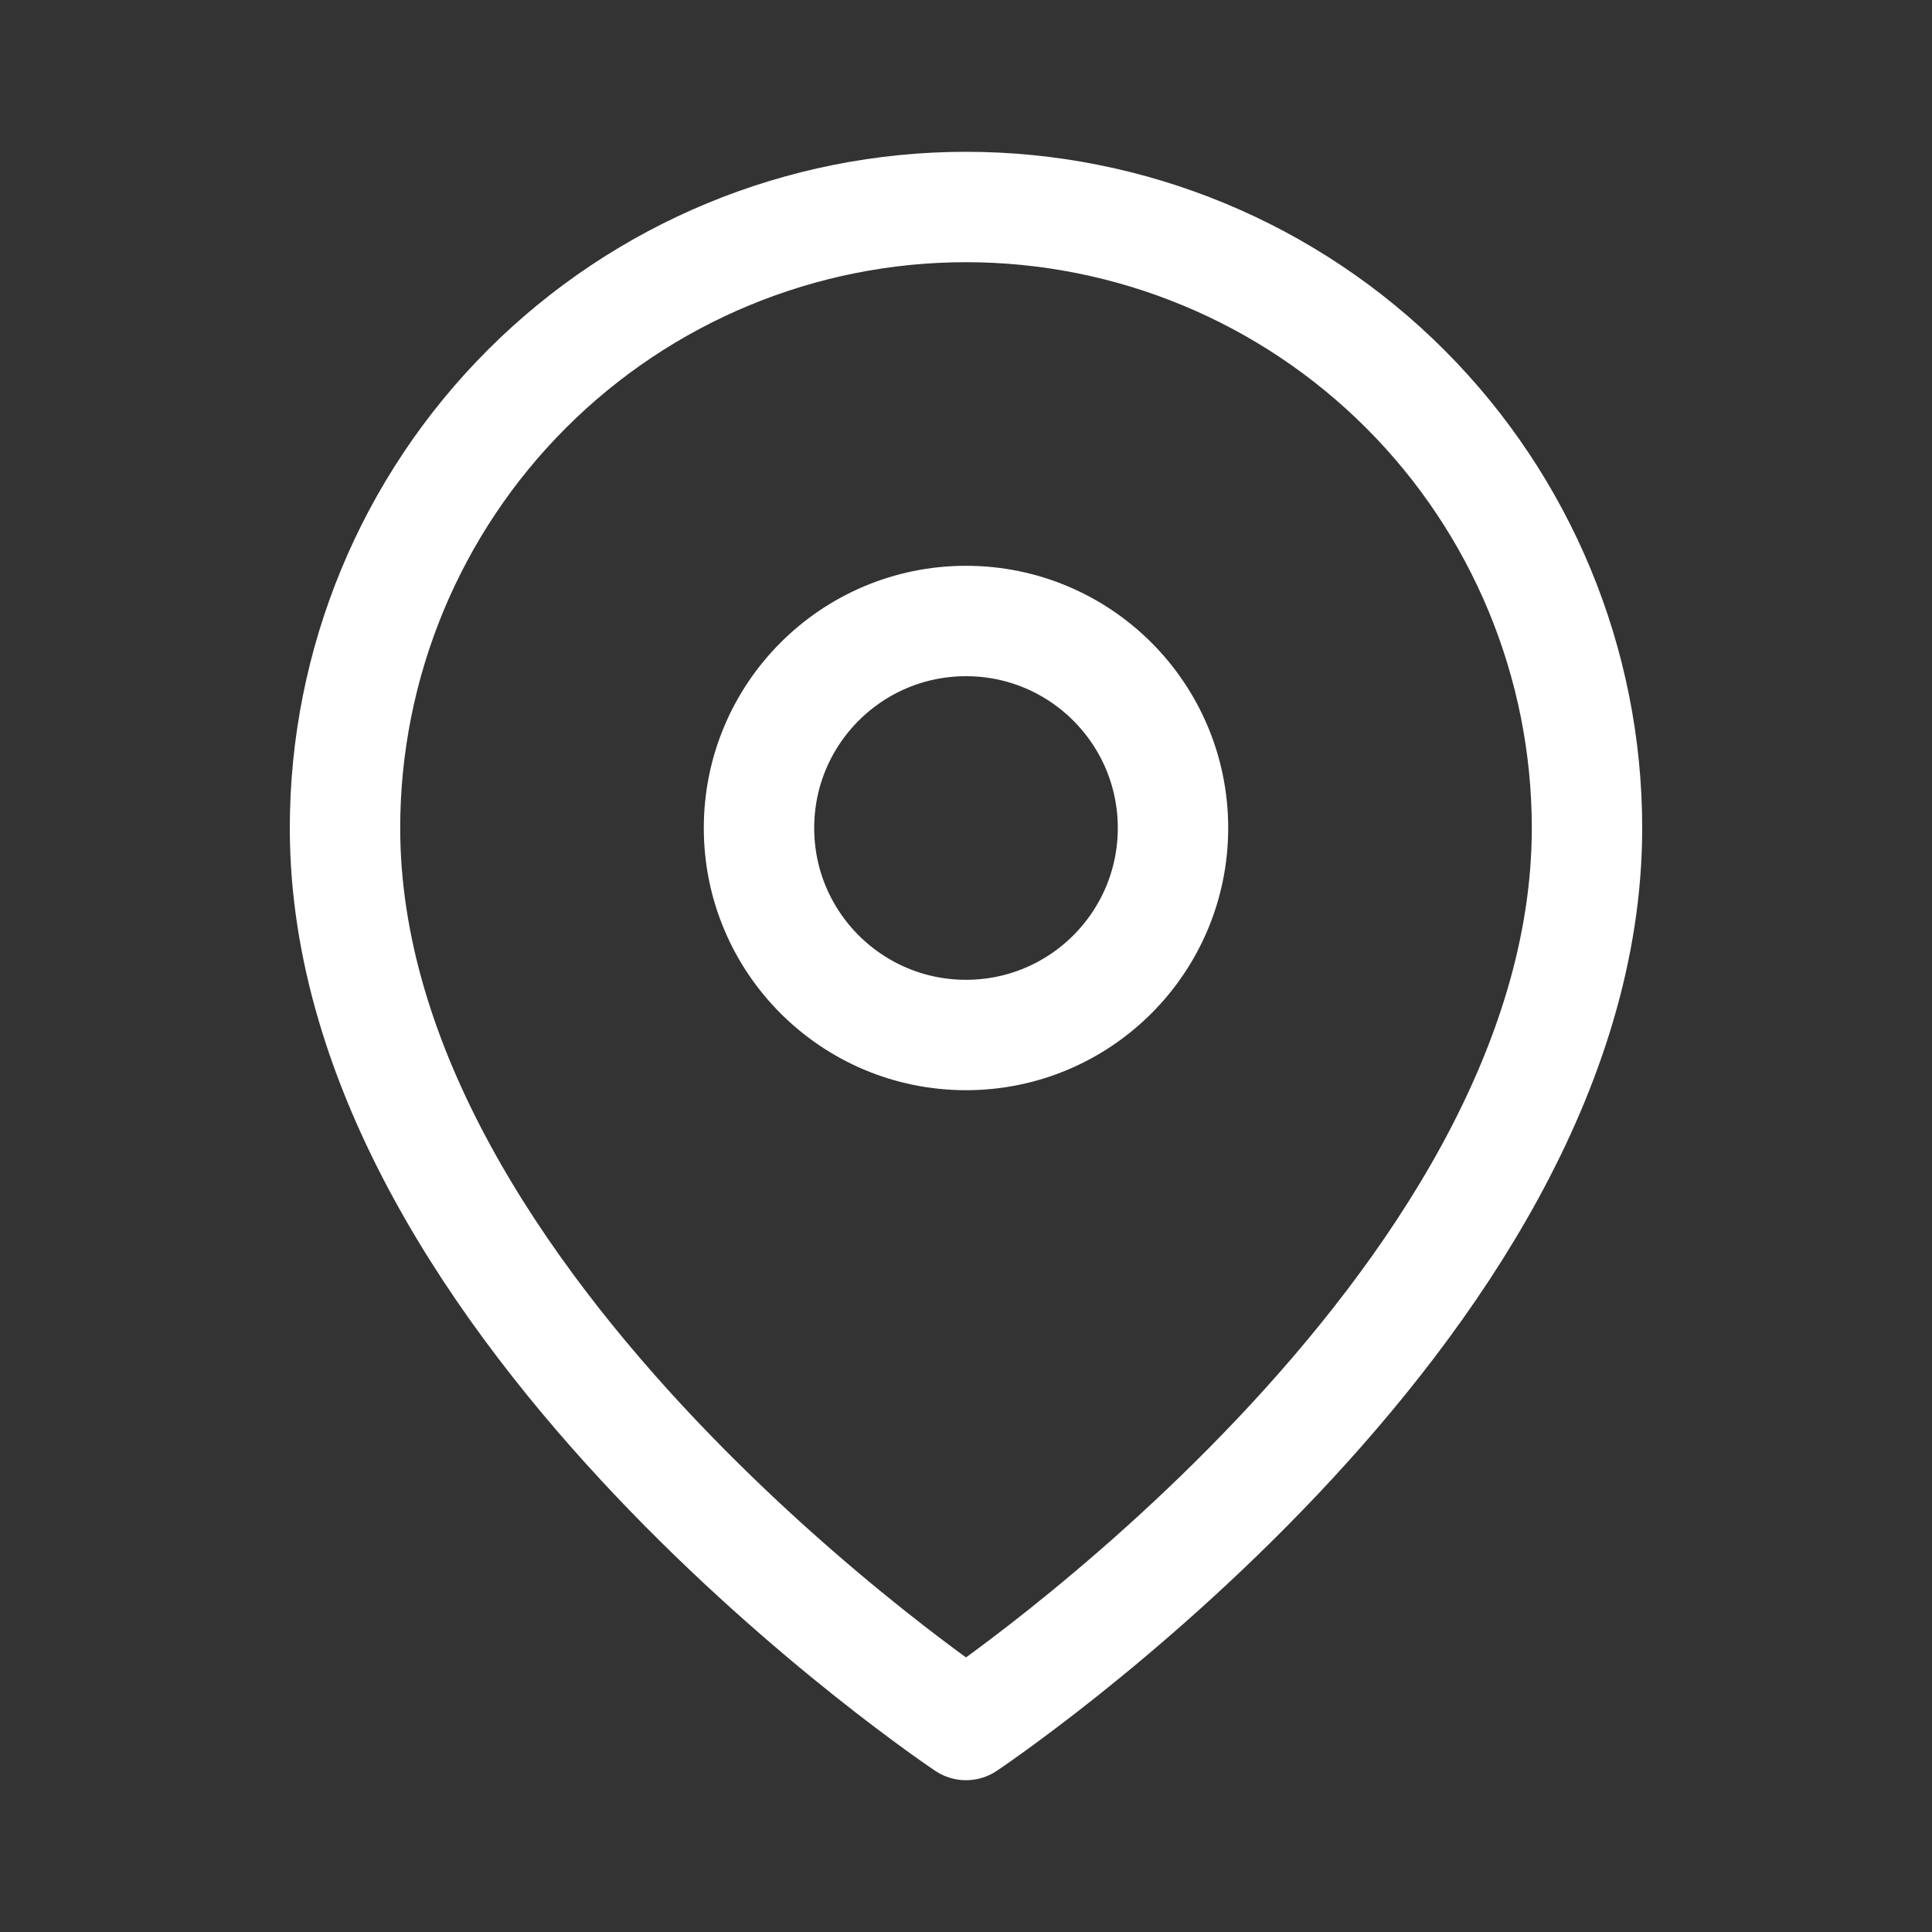 <?xml version="1.0" encoding="UTF-8"?> <svg xmlns="http://www.w3.org/2000/svg" width="28" height="28" viewBox="0 0 28 28" fill="none"><rect x="0" y="0" width="28" height="28" fill="#333333" stroke="none"/> <path d="M23 12C23 19 14 25 14 25C14 25 5 19 5 12C5 9.613 5.948 7.324 7.636 5.636C9.324 3.948 11.613 3 14 3C16.387 3 18.676 3.948 20.364 5.636C22.052 7.324 23 9.613 23 12Z" stroke="white" stroke-width="1.6" stroke-linecap="round" stroke-linejoin="round"></path> <path d="M14 15C15.657 15 17 13.657 17 12C17 10.343 15.657 9 14 9C12.343 9 11 10.343 11 12C11 13.657 12.343 15 14 15Z" stroke="white" stroke-width="1.6" stroke-linecap="round" stroke-linejoin="round"></path> </svg> 